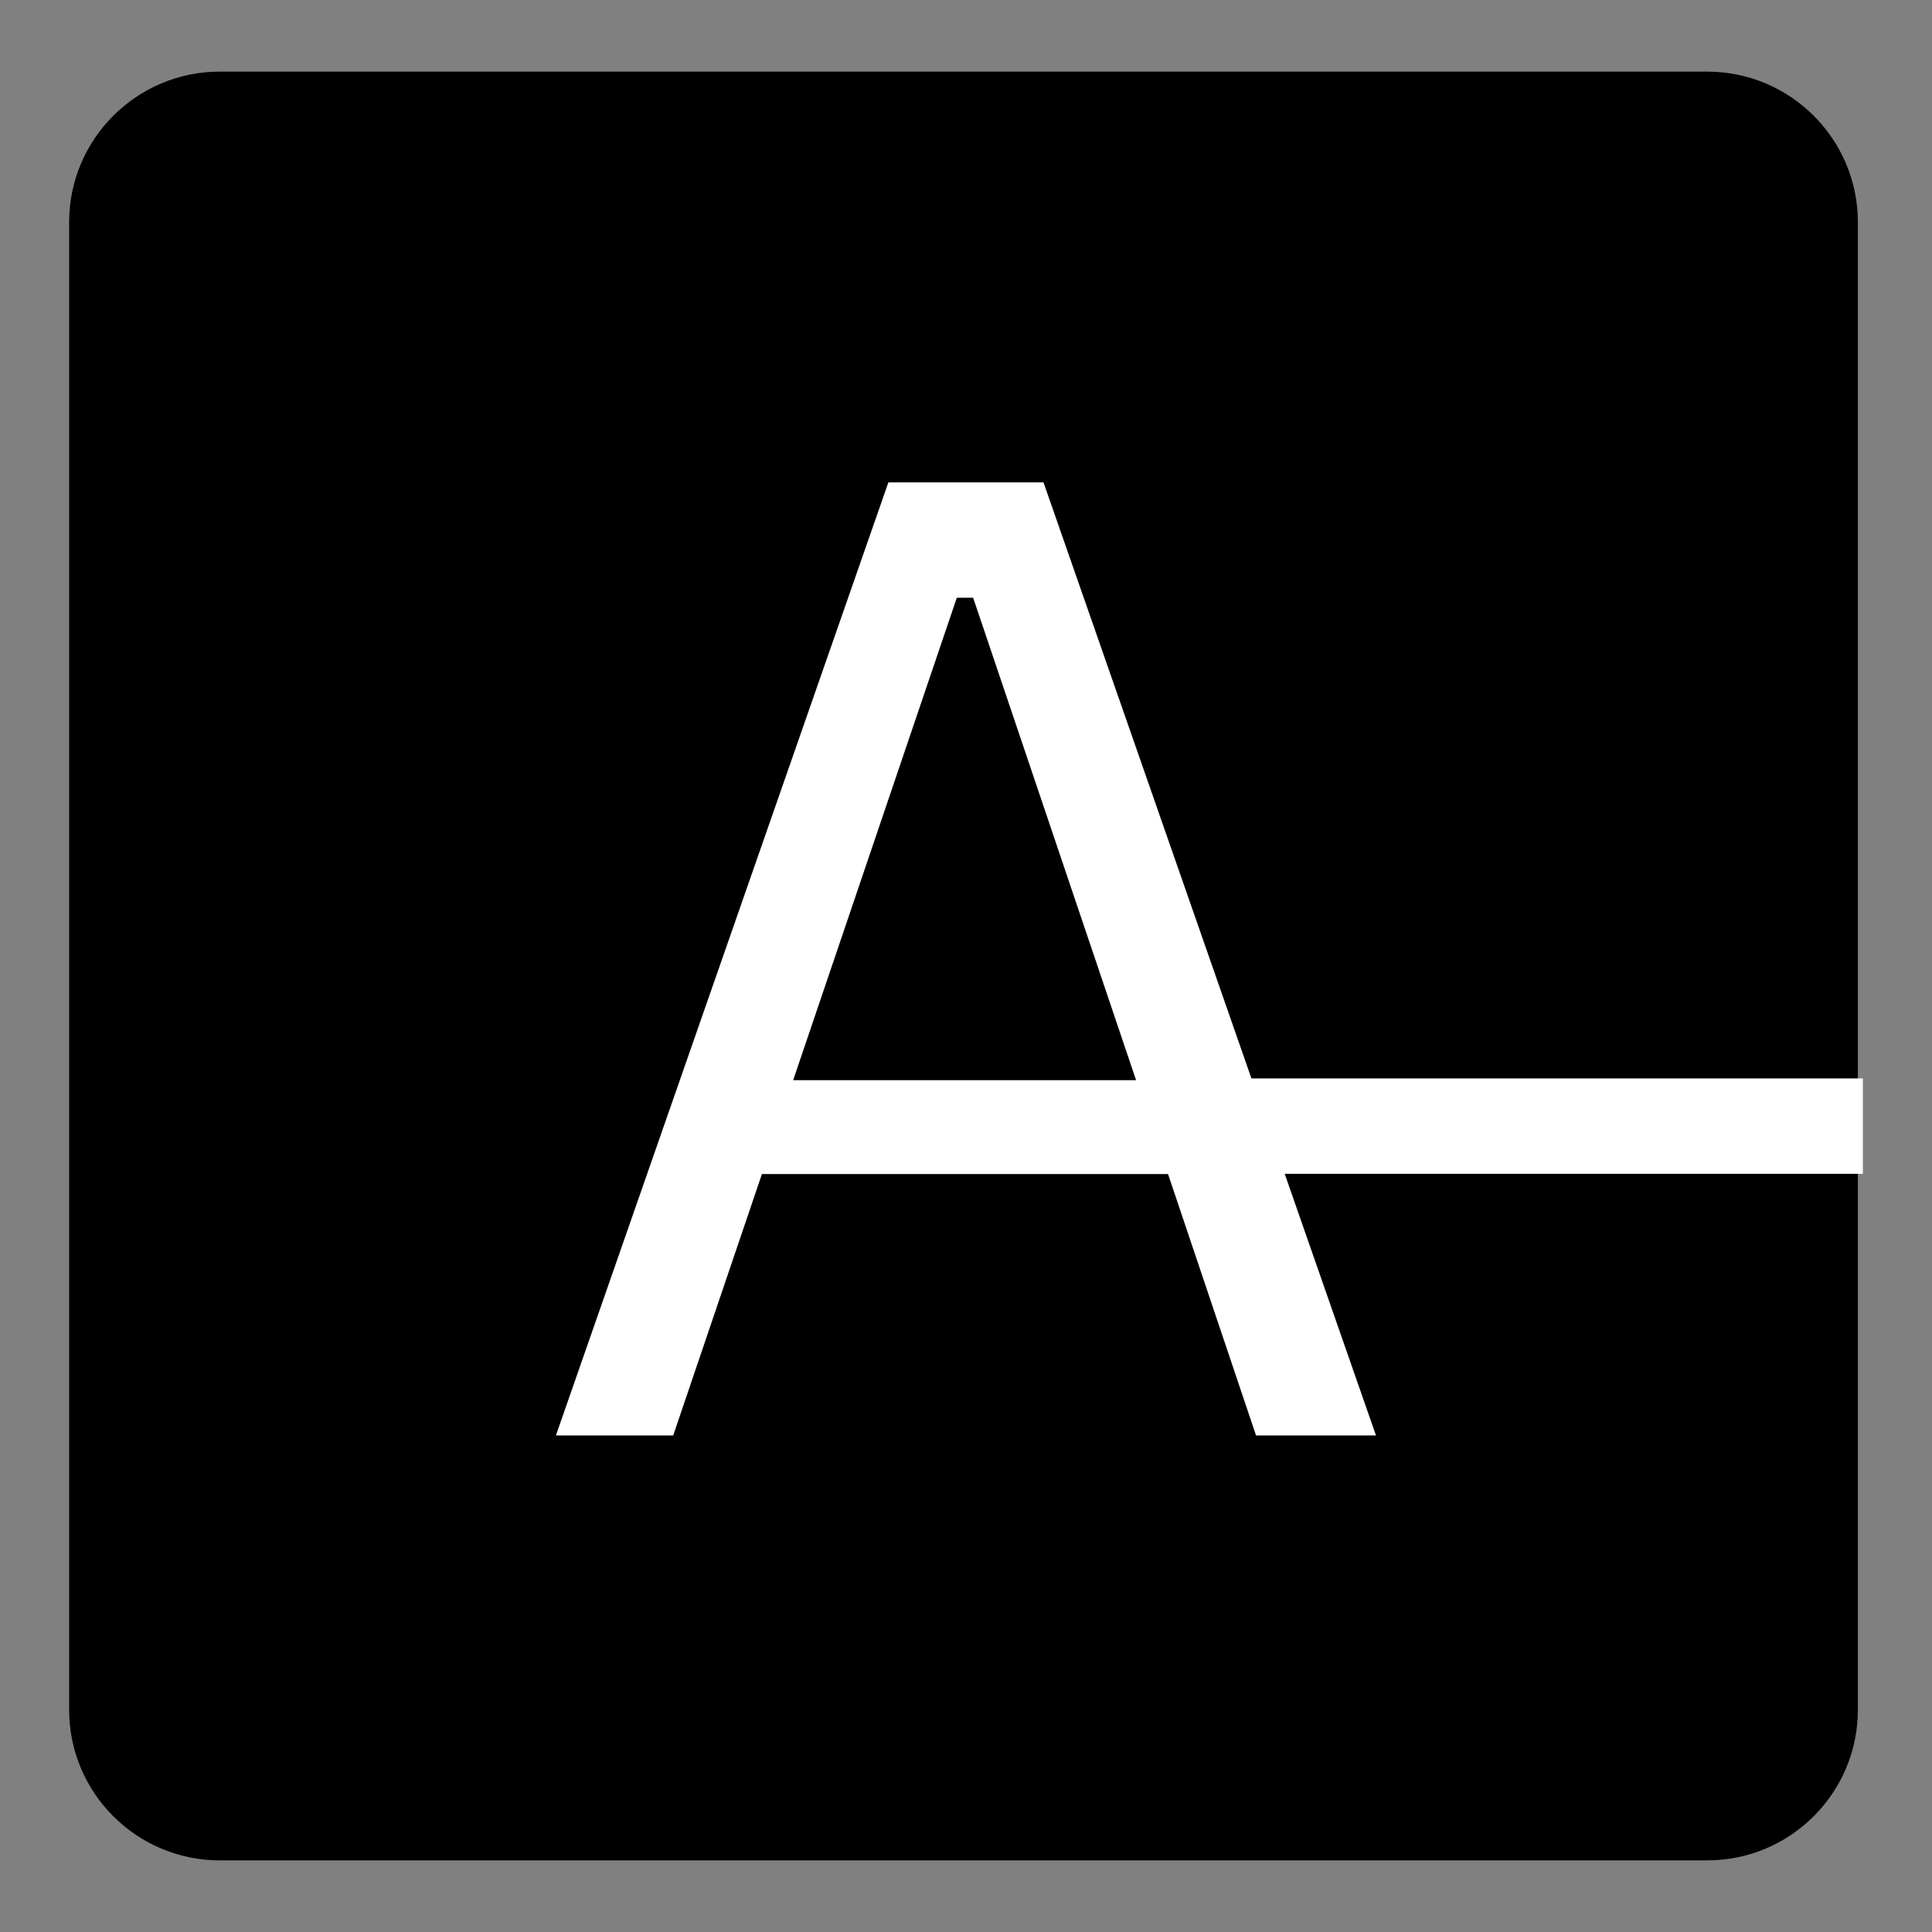 <svg xmlns="http://www.w3.org/2000/svg" xmlns:xlink="http://www.w3.org/1999/xlink" width="500" zoomAndPan="magnify" viewBox="0 0 375 375" height="500" preserveAspectRatio="xMidYMid meet" version="1.0"><rect x="0" y="0" width="375" height="375" fill="#808080" stroke="none"/><defs><g/><clipPath id="fc72d576f5"><path d="M 13.418 13.902 L 360.613 13.902 L 360.613 361.098 L 13.418 361.098 Z M 13.418 13.902 " clip-rule="nonzero"/></clipPath><clipPath id="c4c1384222"><path d="M 42.668 13.902 L 331.363 13.902 C 347.516 13.902 360.613 26.996 360.613 43.152 L 360.613 331.848 C 360.613 348 347.516 361.098 331.363 361.098 L 42.668 361.098 C 26.512 361.098 13.418 348 13.418 331.848 L 13.418 43.152 C 13.418 26.996 26.512 13.902 42.668 13.902 Z M 42.668 13.902 " clip-rule="nonzero"/></clipPath><clipPath id="725a0dcd9c"><path d="M 231.02 209.32 L 361.582 209.32 L 361.582 227.84 L 231.02 227.84 Z M 231.02 209.32 " clip-rule="nonzero"/></clipPath></defs><g clip-path="url(#fc72d576f5)"><g clip-path="url(#c4c1384222)"><path fill="#000000" d="M 13.418 13.902 L 360.613 13.902 L 360.613 361.098 L 13.418 361.098 Z M 13.418 13.902 " fill-opacity="1" fill-rule="nonzero"/></g></g><g fill="#ffffff" fill-opacity="1"><g transform="translate(100.559, 278.617)"><g><path d="M 166.516 0 L 143.234 0 L 126.156 -50.734 L 47.328 -50.734 L 30.109 0 L 7.344 0 L 71.875 -184.984 L 101.984 -184.984 Z M 85.156 -162.594 L 53.391 -68.953 L 119.953 -68.953 L 88.328 -162.594 Z M 85.156 -162.594 "/></g></g></g><g clip-path="url(#725a0dcd9c)"><path fill="#ffffff" d="M 231.02 209.32 L 361.59 209.32 L 361.59 227.84 L 231.02 227.84 Z M 231.02 209.32 " fill-opacity="1" fill-rule="nonzero"/></g></svg>